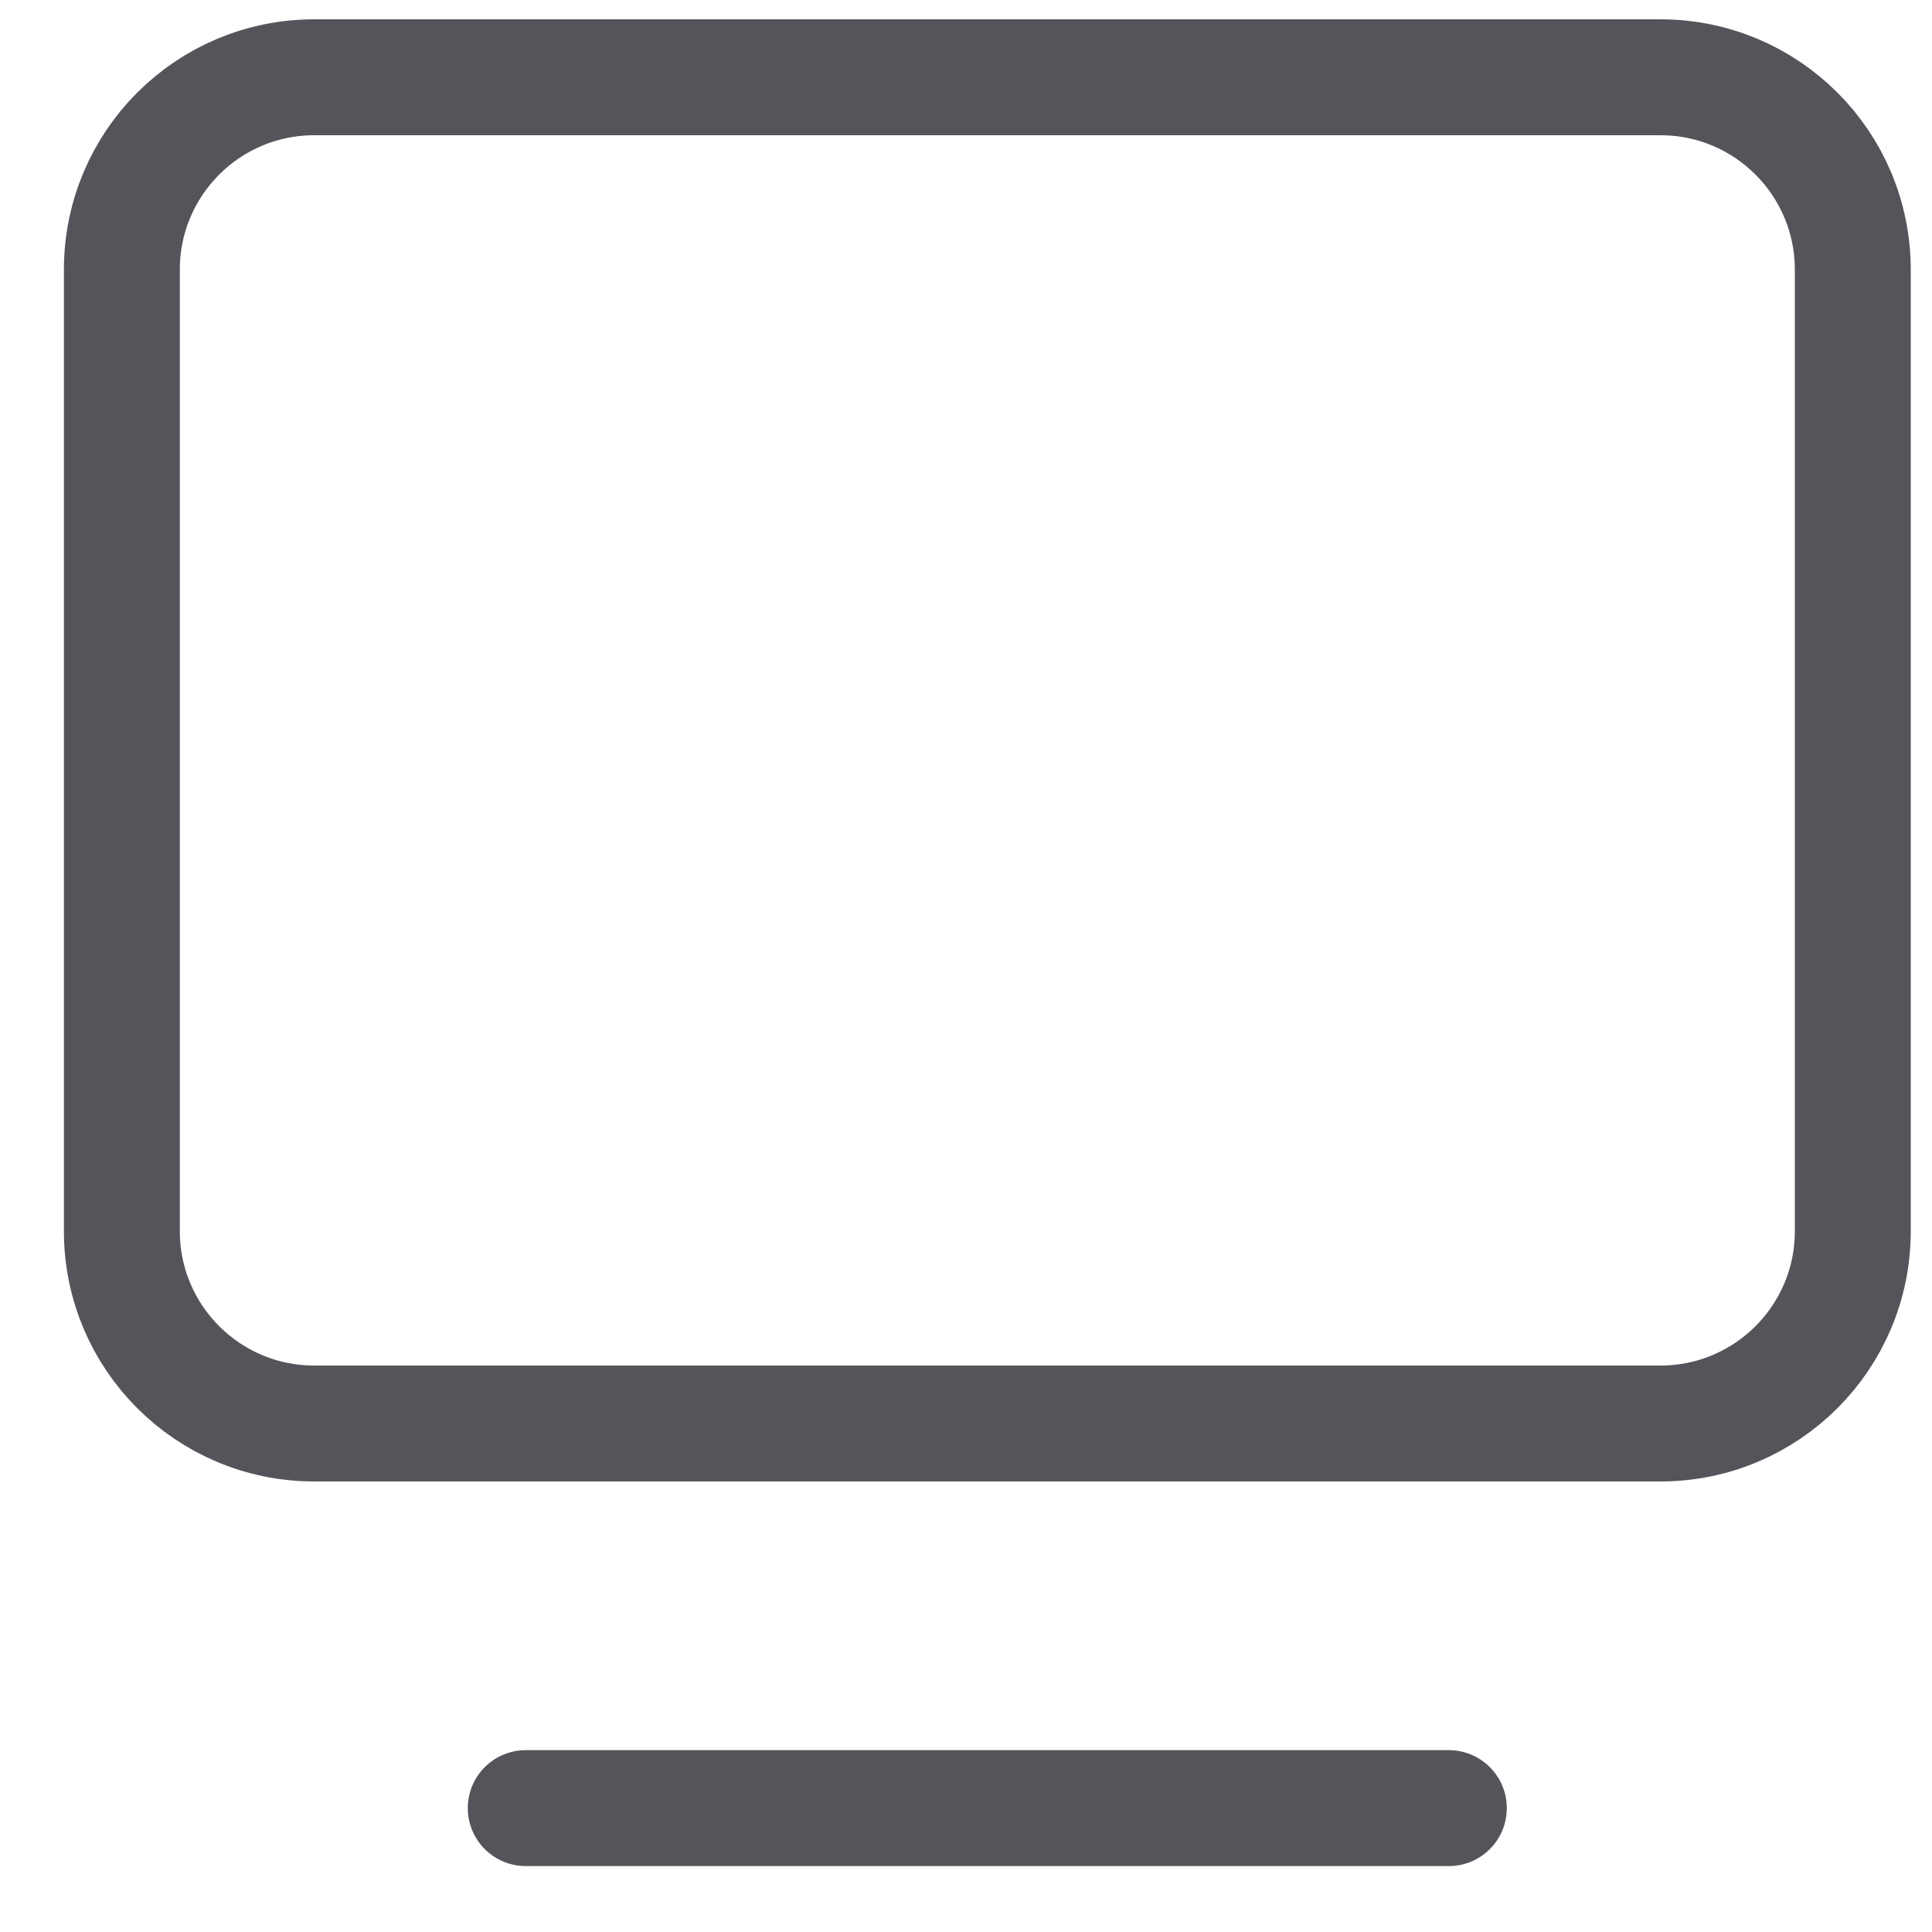 <svg width="25" height="25" viewBox="0 0 25 25" fill="none" xmlns="http://www.w3.org/2000/svg">
<path fill-rule="evenodd" clip-rule="evenodd" d="M4.066 1L21.486 1C22.861 1 23.975 2.114 23.975 3.489L23.975 15.932C23.975 17.306 22.861 18.42 21.486 18.42L4.066 18.42C2.691 18.42 1.577 17.306 1.577 15.932L1.577 3.489C1.577 2.114 2.691 1 4.066 1Z" stroke="#53555A" stroke-width="1.5" stroke-linecap="round" stroke-linejoin="round"/>
<path d="M6.803 23.397H18.748" stroke="#53555A" stroke-width="1.5" stroke-linecap="round" stroke-linejoin="round"/>
</svg>
